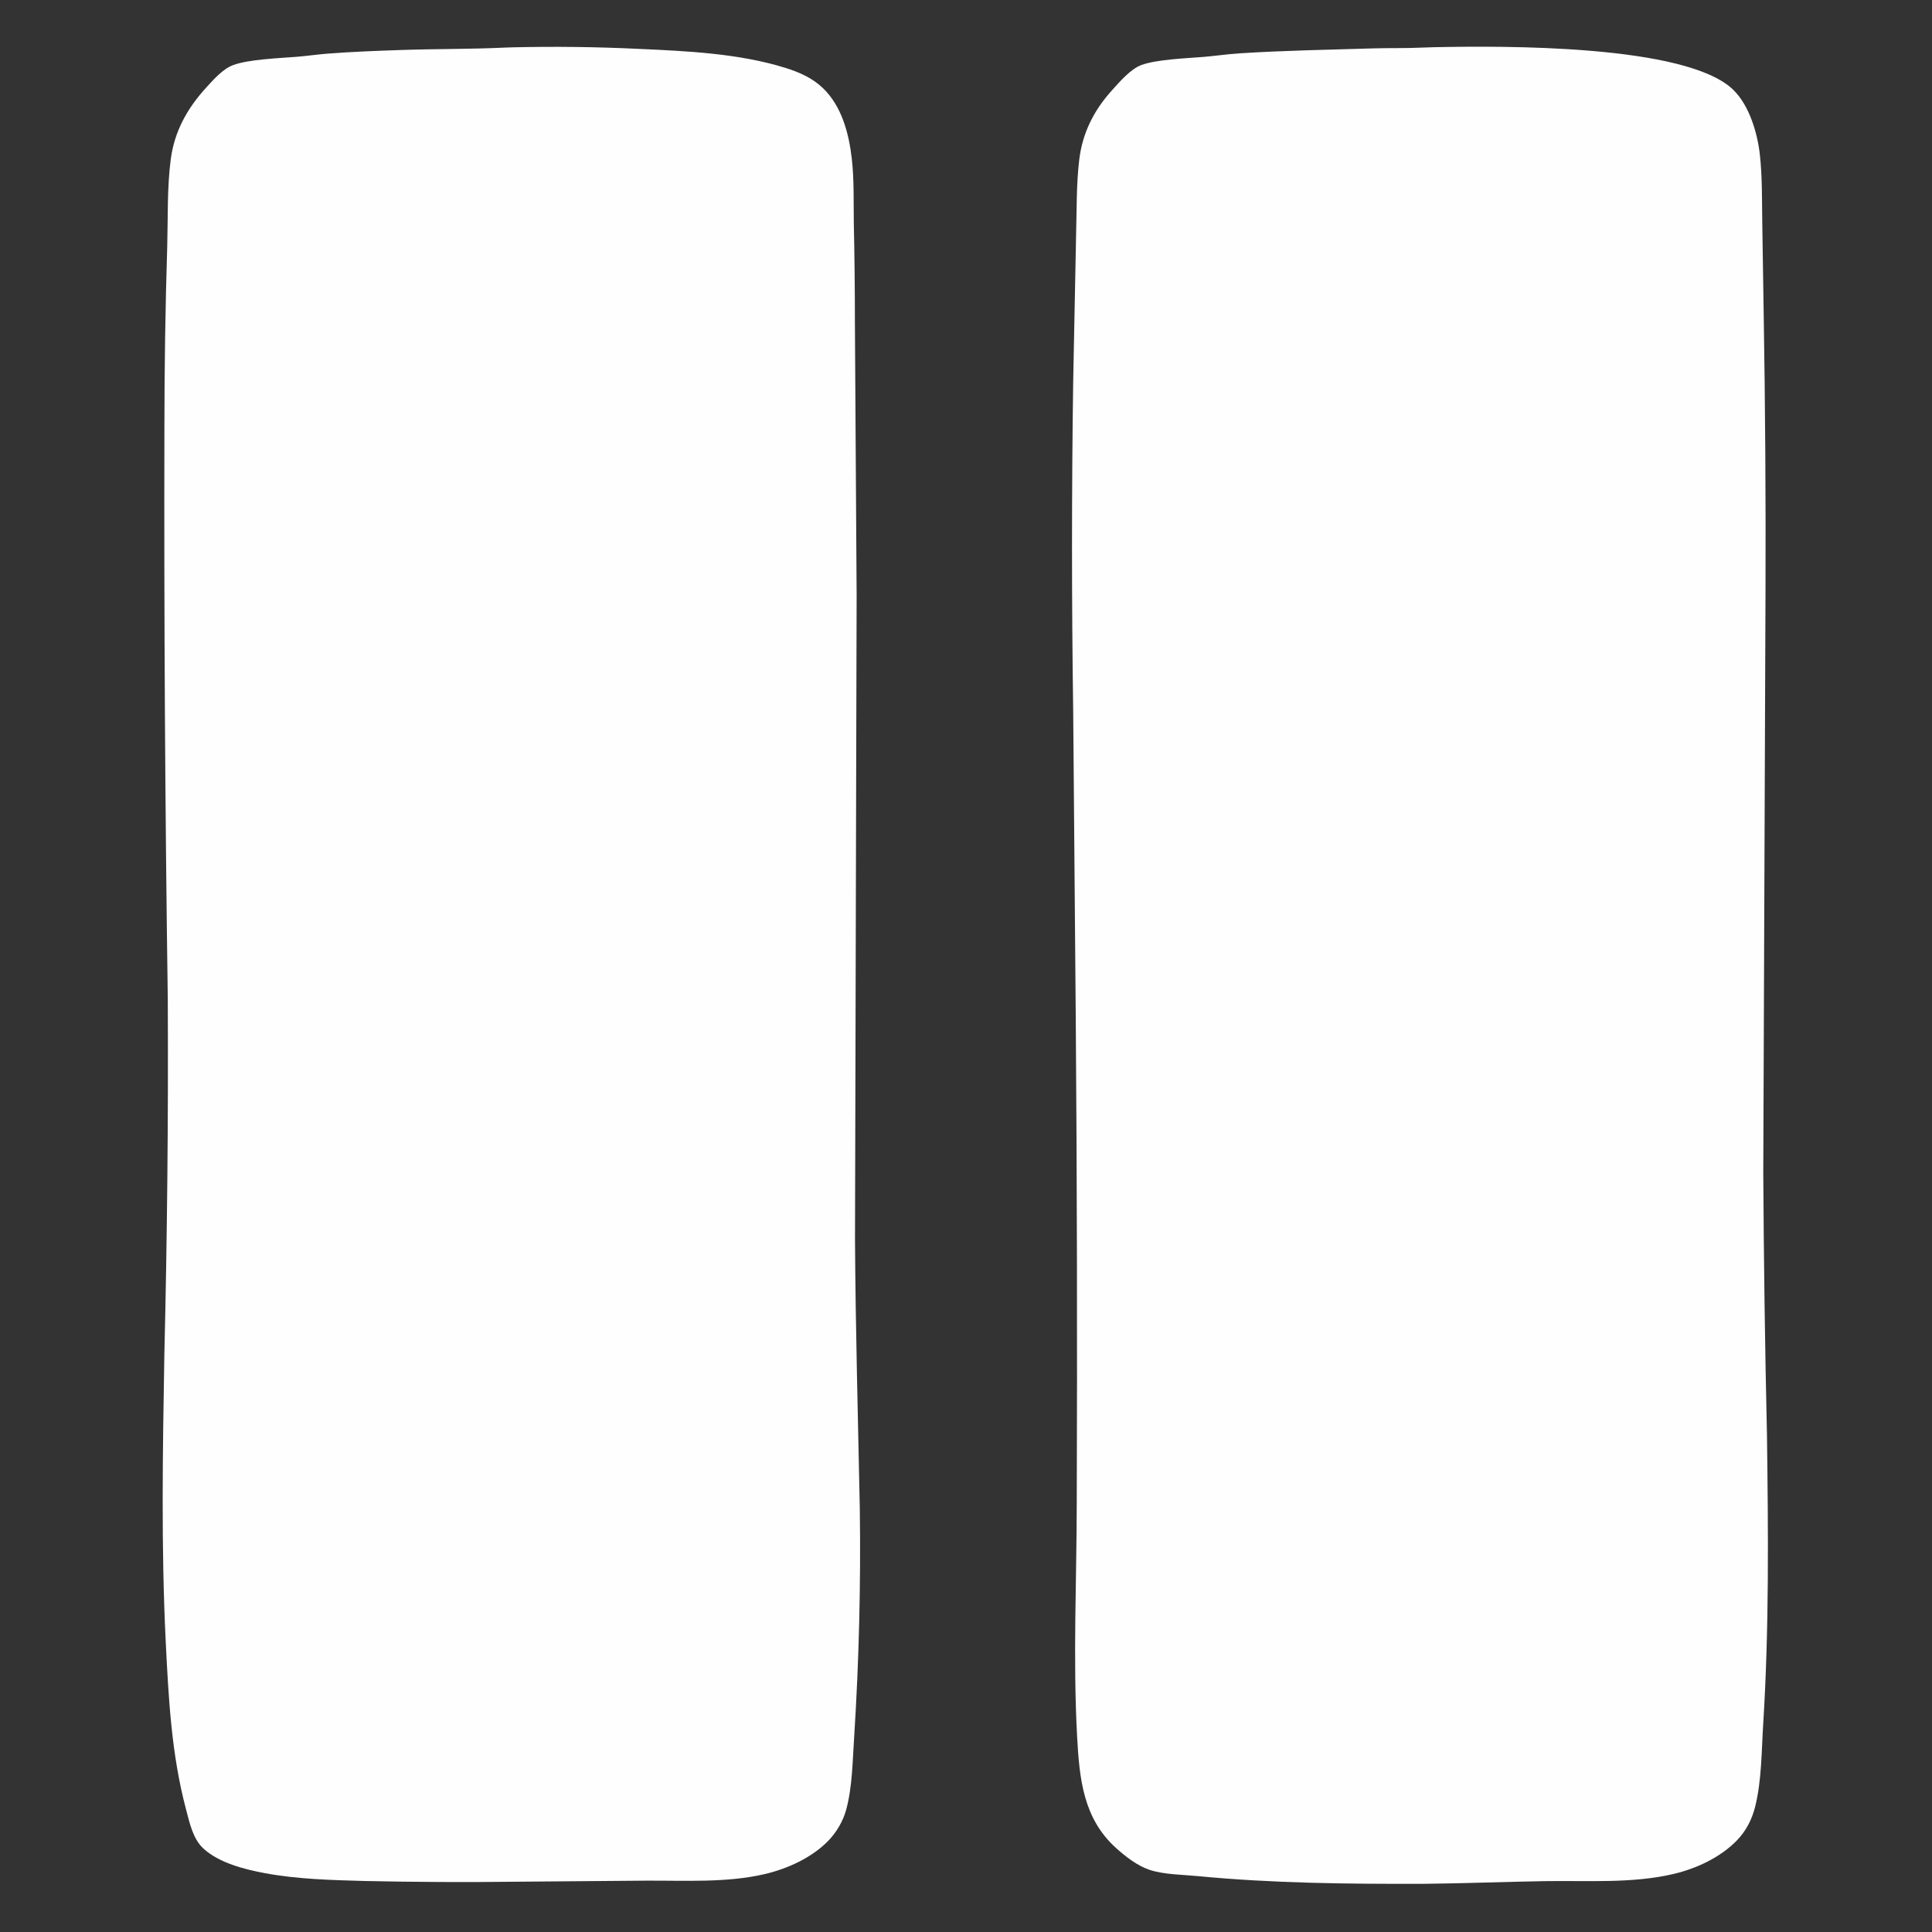 <?xml version="1.0" encoding="utf-8" ?>
<svg xmlns="http://www.w3.org/2000/svg" xmlns:xlink="http://www.w3.org/1999/xlink" width="580" height="580">
	<rect width="100%" height="100%" fill="#333333" stroke="none"/>
	<path fill="#FEFEFE" transform="scale(1.074 1.074)" d="M397.587 13.3Q399.244 13.229 400.902 13.193C419.94 12.807 471.479 12.362 484.526 25.141C488.987 29.51 491.263 37.222 491.923 43.254C492.606 49.503 492.497 55.769 492.59 62.041L492.985 87.371Q493.637 126.086 493.5 164.806L492.874 327.857Q493.079 364.569 493.909 401.273C494.26 428.13 494.529 455.039 492.856 481.86C492.384 489.432 492.439 497.587 490.624 504.945C489.728 508.574 488.022 511.889 485.384 514.558C480.718 519.277 474.161 522.311 467.768 523.819C456.217 526.543 443.531 525.621 431.702 525.82C420.421 526.01 409.15 526.46 397.869 526.572C376.7 526.625 355.778 526.435 334.685 524.405C330.497 524.002 325.325 523.987 321.342 522.668C317.927 521.537 314.637 518.969 311.995 516.596C302.789 508.326 301.721 497.208 301.083 485.501C299.886 463.533 300.964 441.506 300.978 419.519Q301.222 352.288 300.701 285.058L299.978 198.52Q299.324 152.709 299.978 106.899L300.795 65.413C300.988 58.521 300.851 51.47 301.673 44.626C302.576 37.114 305.795 30.796 310.846 25.214C312.961 22.876 315.998 19.305 319.039 18.176C323.26 16.61 331.572 16.3 336.258 15.919C339.658 15.643 343.034 15.132 346.439 14.912C358.863 14.112 371.381 13.905 383.826 13.524C388.414 13.383 393 13.526 397.587 13.3Z"/>
	<path fill="#FEFEFE" transform="scale(1.074 1.074)" d="M141.212 13.299Q142.27 13.258 143.328 13.228Q160.921 12.82 178.499 13.661C191.983 14.271 206.478 14.918 219.456 18.948C223.33 20.151 227.022 21.761 229.98 24.585C235.276 29.64 237.283 37.257 238.09 44.306C238.774 50.279 238.571 56.254 238.657 62.249Q238.963 76.221 238.966 90.196L239.447 166.517L238.992 346.482C239.142 371.545 239.837 396.64 240.334 421.701Q240.778 453.571 238.769 485.381C238.307 492.071 238.288 499.329 236.537 505.819C235.671 509.031 233.814 512.195 231.493 514.571C226.885 519.29 220.109 522.362 213.764 523.846C203.102 526.341 191.399 525.619 180.503 525.685L144.36 525.982Q123.206 526.24 102.056 525.783C92.69 525.523 83.195 525.303 73.961 523.575C68.301 522.517 61.333 520.748 56.935 516.778C53.931 514.067 53.023 509.605 52.022 505.843C47.928 490.459 47.115 474.824 46.332 459.002C45.014 432.355 45.492 405.529 45.936 378.866Q47.145 329.016 46.897 279.152Q45.769 199.472 45.954 119.789Q45.96 94.26 46.747 68.743C46.965 60.769 46.69 52.421 47.731 44.517C48.762 36.696 52.342 30.283 57.599 24.528C59.636 22.298 62.201 19.334 65.088 18.224C69.336 16.592 78.125 16.26 82.885 15.881C85.803 15.649 88.702 15.215 91.623 14.988C98.457 14.459 105.357 14.205 112.209 13.972C121.864 13.643 131.574 13.757 141.212 13.299Z"/>
</svg>
